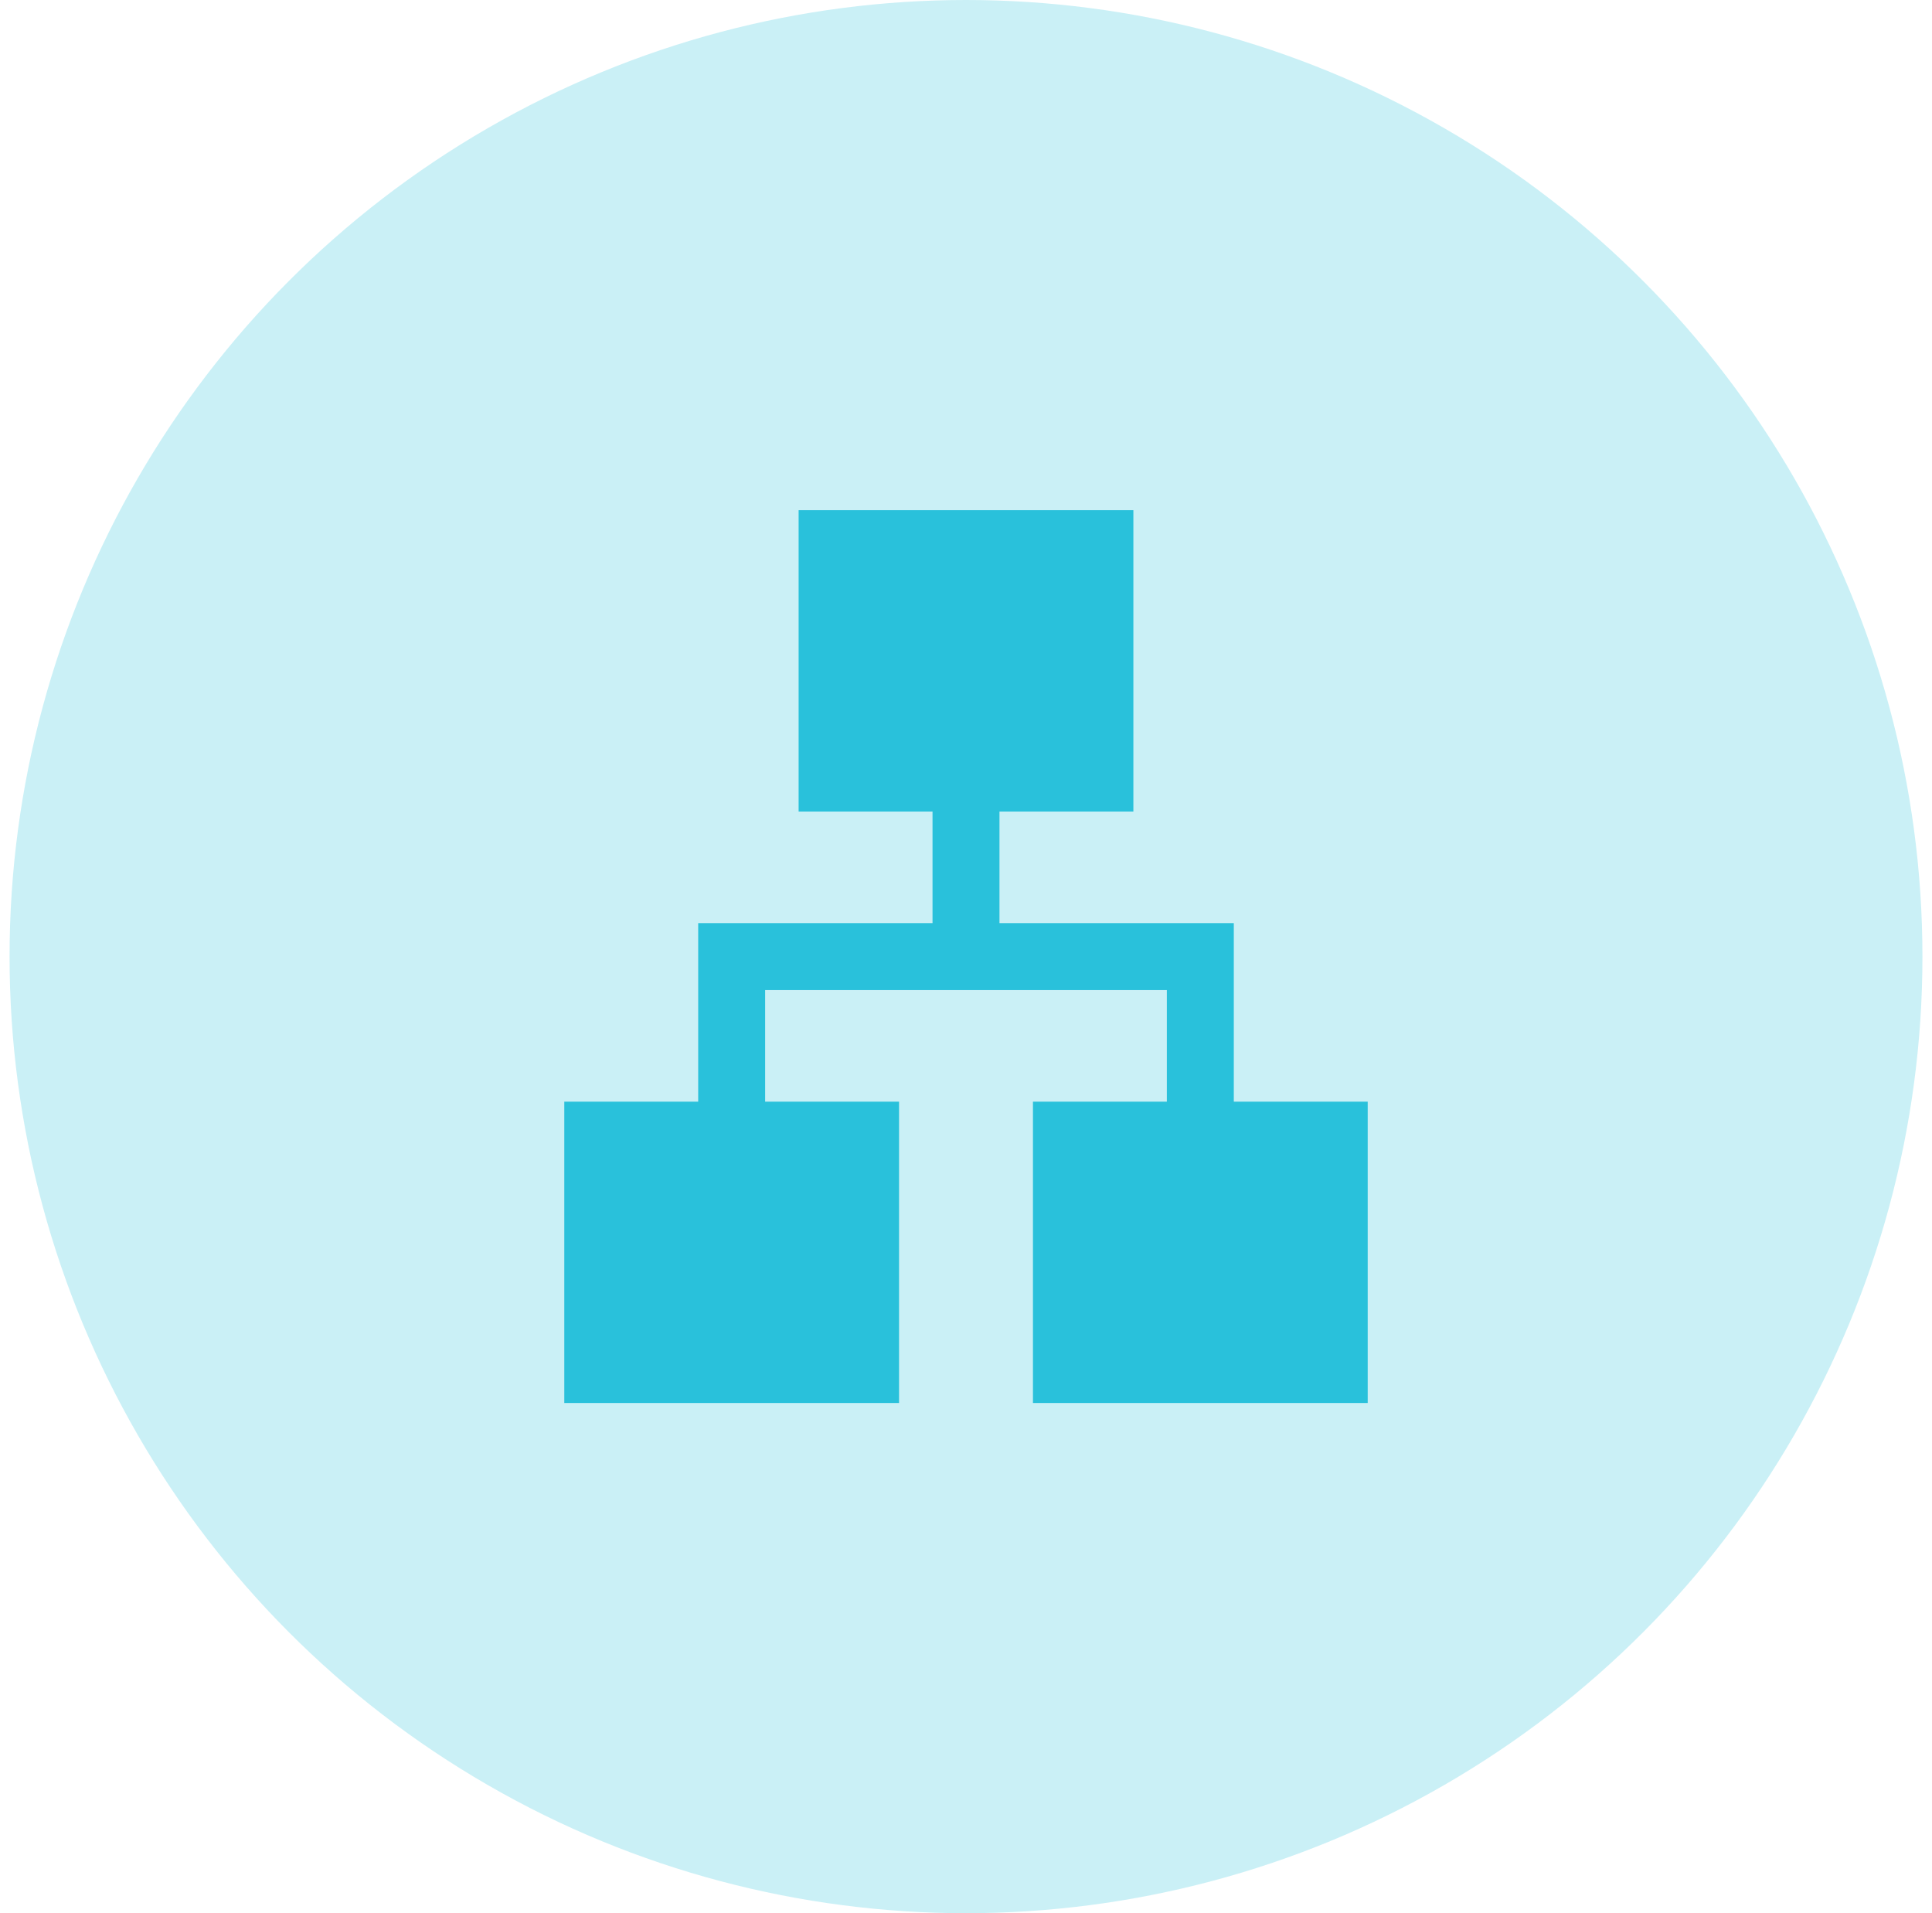 <svg width="101" height="100" viewBox="0 0 101 100" fill="none" xmlns="http://www.w3.org/2000/svg">
<circle cx="50.5" cy="50" r="50" fill="#CAF0F6"/>
<path d="M29.5 73.333V57.583H36.5V48.25H48.75V42.417H41.75V26.667H59.25V42.417H52.25V48.25H64.5V57.583H71.5V73.333H54V57.583H61V51.75H40V57.583H47V73.333H29.5Z" fill="#29C1DB"/>
</svg>
